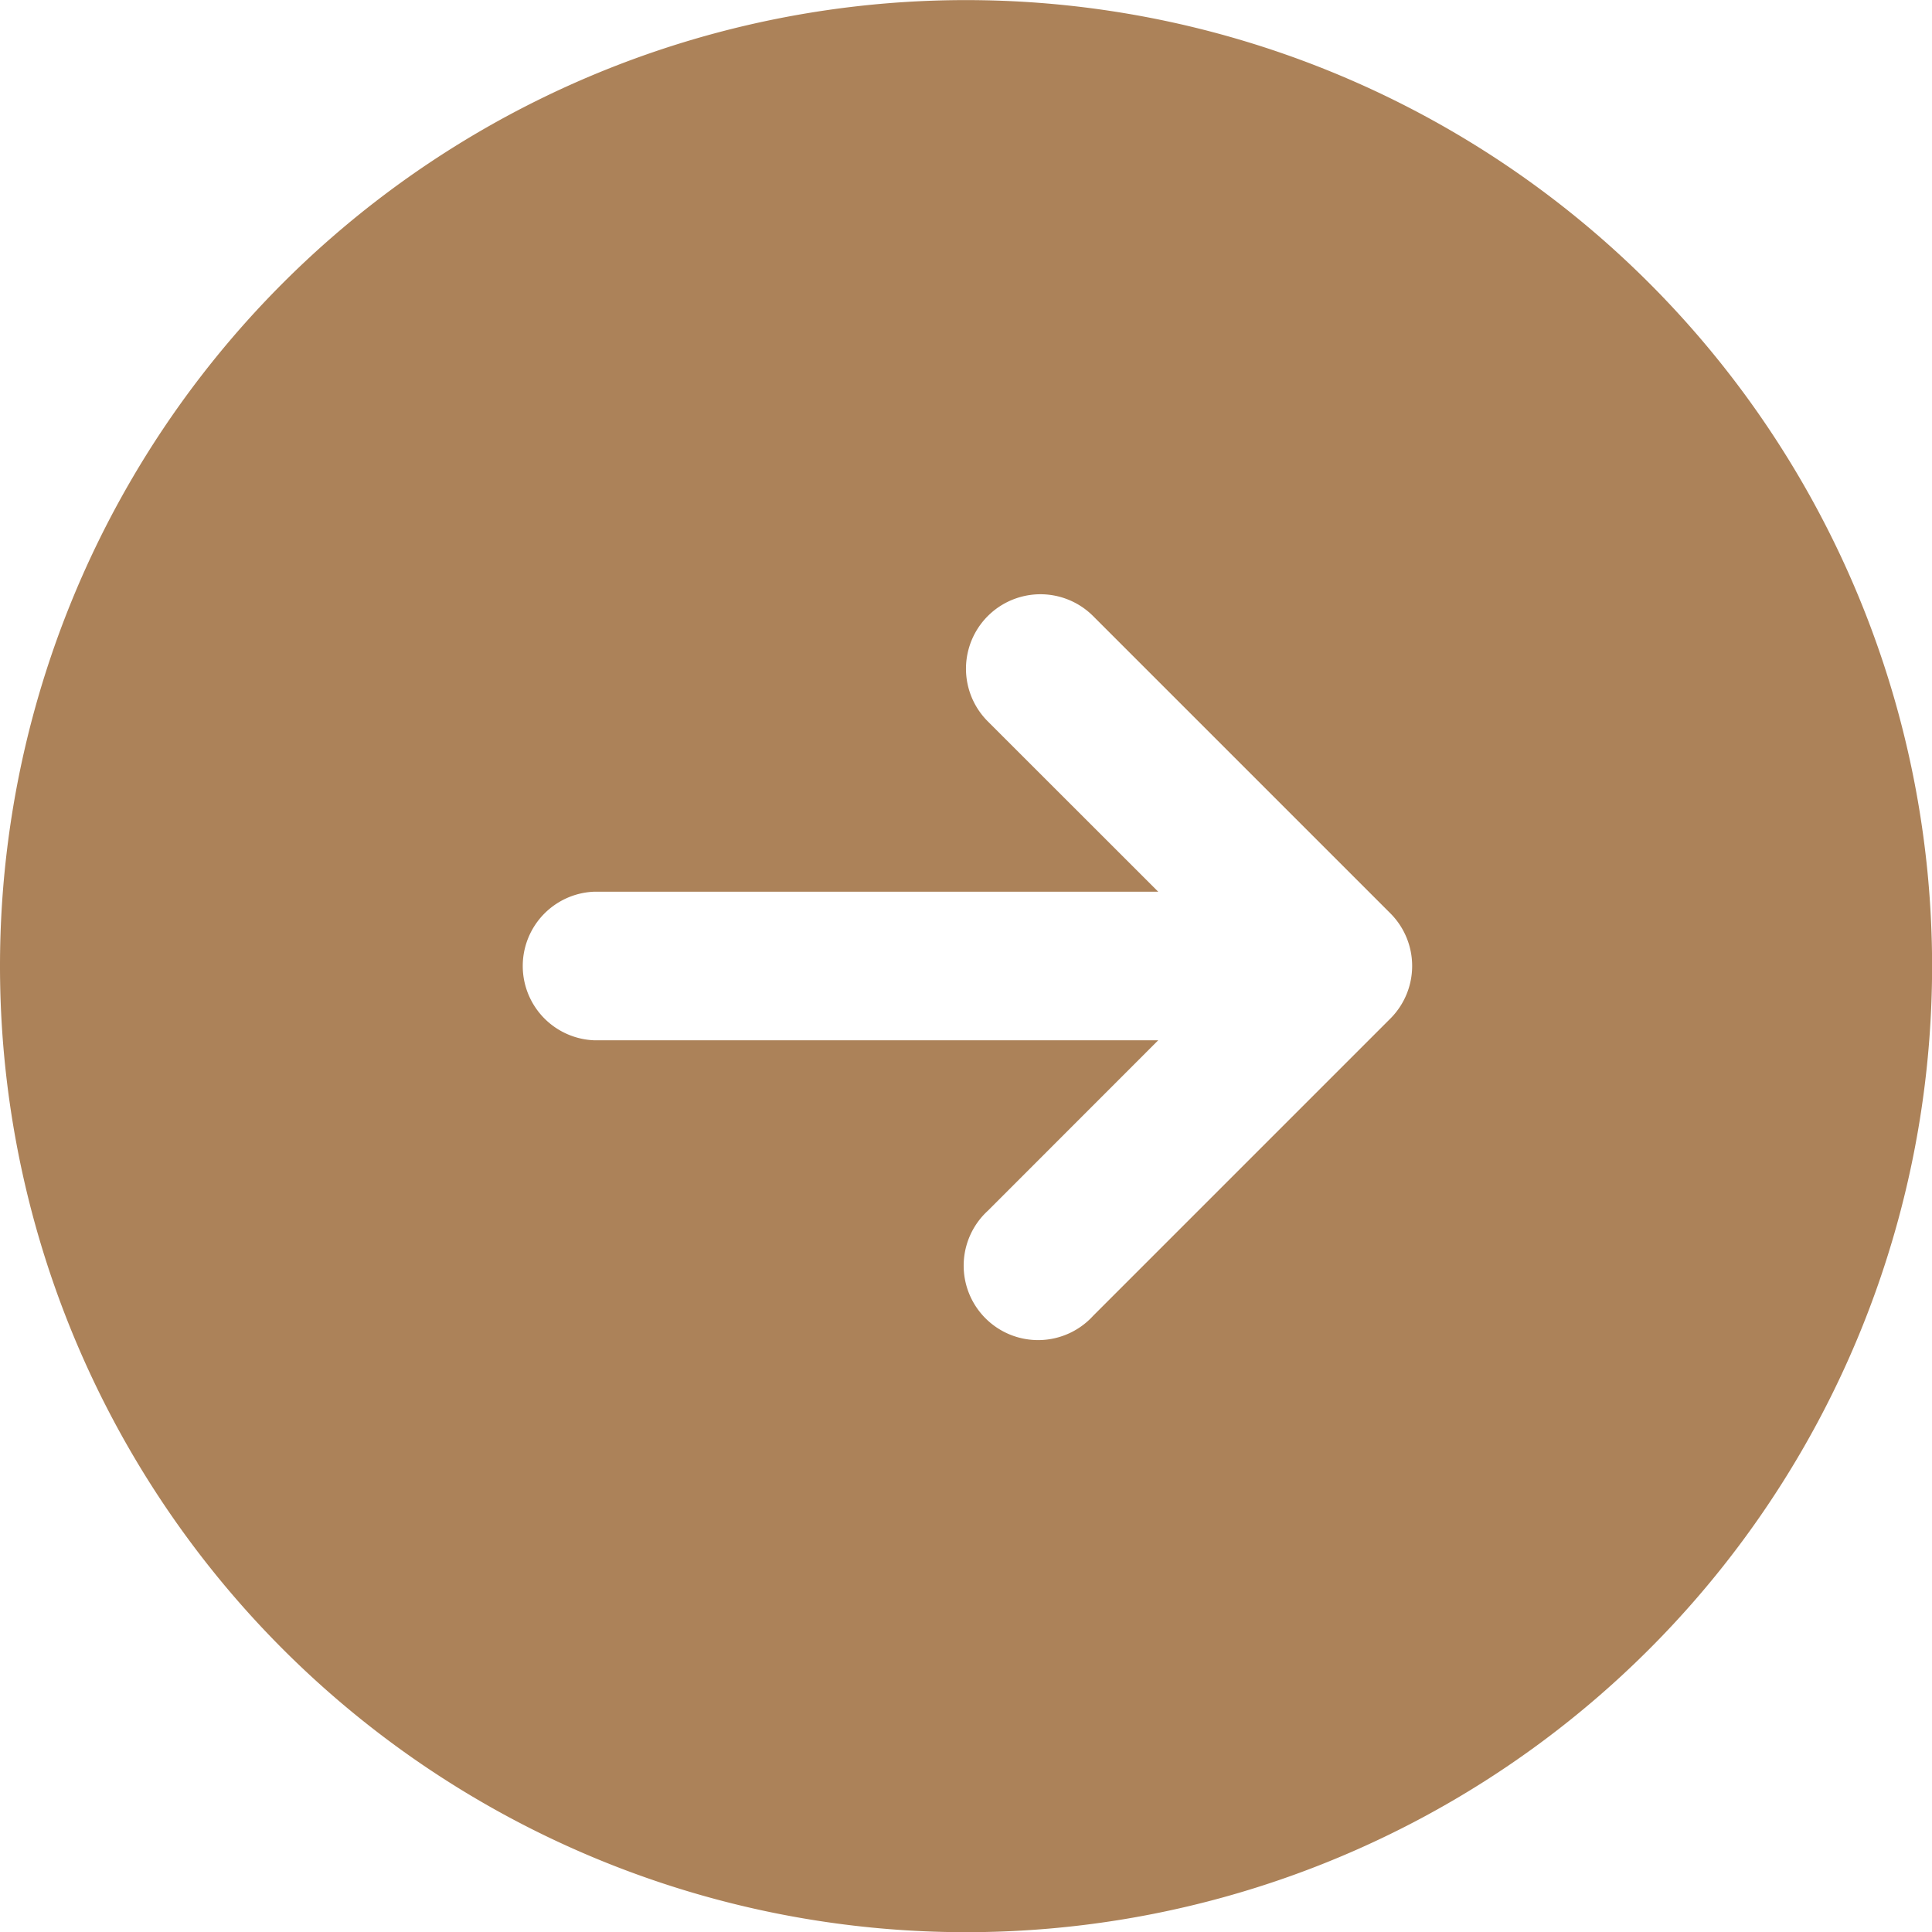 <svg xmlns="http://www.w3.org/2000/svg" width="20.501" height="20.501"><path fill="#ac8259" d="M0 10.25A10.251 10.251 0 1 0 10.251.001 10.25 10.25 0 0 0 0 10.25m11.6-3.712 3.154 3.154a.79.79 0 0 1 0 1.116L11.6 13.962a.79.79 0 1 1-1.116-1.116l1.806-1.807H6.308a.789.789 0 0 1 0-1.577h5.982l-1.809-1.808A.79.79 0 1 1 11.6 6.538"/></svg>